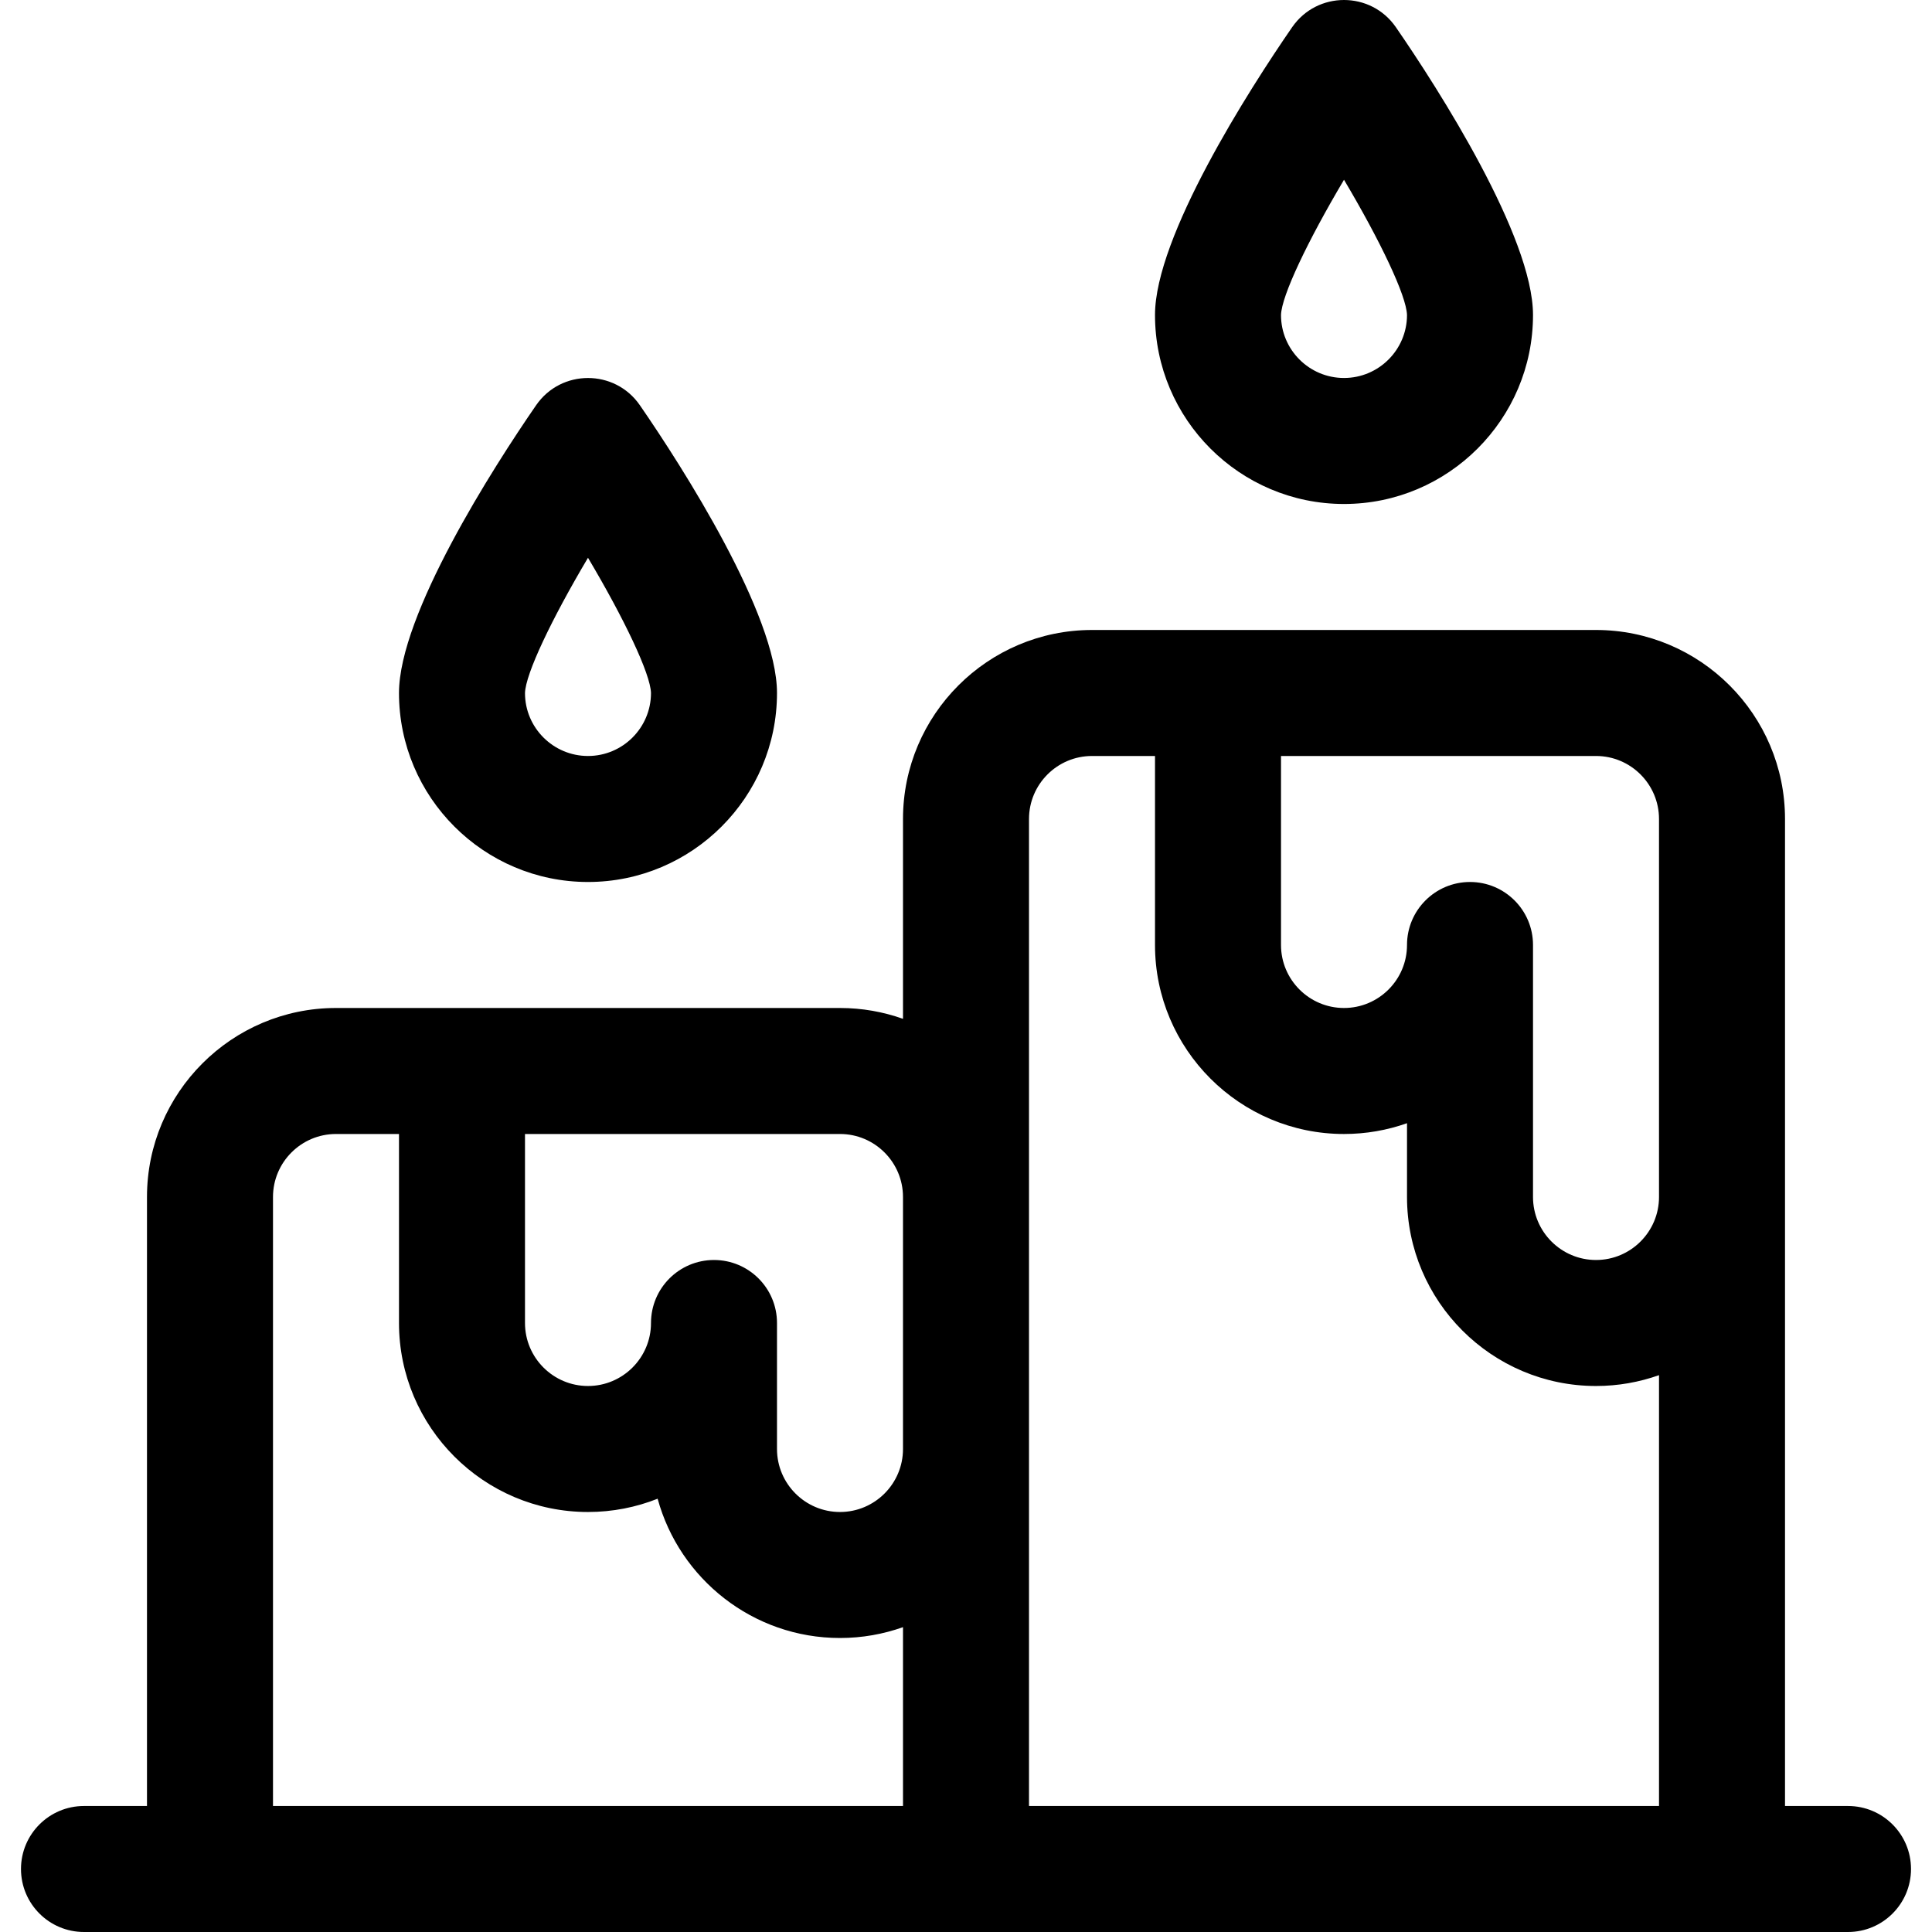 <?xml version="1.0" encoding="iso-8859-1"?>
<!-- Generator: Adobe Illustrator 19.0.0, SVG Export Plug-In . SVG Version: 6.00 Build 0)  -->
<svg version="1.1" id="Layer_1" xmlns="http://www.w3.org/2000/svg" xmlns:xlink="http://www.w3.org/1999/xlink" x="0px" y="0px"
	 viewBox="0 0 512 512" style="enable-background:new 0 0 512 512;" xml:space="preserve">
<g>
	<g>
		<path d="M489.742,478.609h-16.696V217.04c0-27.618-22.469-50.088-50.088-50.088H289.392c-27.618,0-50.088,22.469-50.088,50.088
			v52.959c-5.226-1.853-10.843-2.872-16.696-2.872H89.041c-27.618,0-50.088,22.469-50.088,50.088v161.393H22.258
			c-9.221,0-16.696,7.475-16.696,16.696S13.037,512,22.258,512c21.802,0,455.798,0,467.484,0c9.221,0,16.696-7.475,16.696-16.696
			S498.963,478.609,489.742,478.609z M239.304,478.609H72.346V317.215c0-9.206,7.49-16.696,16.696-16.696h16.696v50.088
			c0,27.618,22.469,50.088,50.088,50.088c6.514,0,12.74-1.25,18.453-3.522c5.799,21.247,25.27,36.913,48.33,36.913
			c5.852,0,11.47-1.018,16.696-2.872V478.609z M239.304,383.999c0,9.206-7.49,16.696-16.696,16.696s-16.696-7.49-16.696-16.696
			v-33.392c0-9.221-7.475-16.696-16.696-16.696c-9.221,0-16.696,7.475-16.696,16.696c0,9.206-7.49,16.696-16.696,16.696
			c-9.206,0-16.696-7.49-16.696-16.696v-50.088h83.479c9.206,0,16.696,7.489,16.696,16.696V383.999z M439.655,478.609H272.696
			V317.215V217.04c0-9.206,7.49-16.696,16.696-16.696h16.696v50.088c0,27.618,22.469,50.088,50.088,50.088
			c5.851,0,11.472-1.008,16.696-2.861v19.556c0,27.618,22.469,50.088,50.088,50.088c5.852,0,11.47-1.018,16.696-2.872V478.609z
			 M439.655,317.215c0,9.206-7.49,16.696-16.696,16.696c-9.206,0-16.696-7.49-16.696-16.696v-66.784
			c0-9.221-7.475-16.696-16.696-16.696c-9.221,0-16.696,7.475-16.696,16.696c0,9.206-7.49,16.696-16.696,16.696
			s-16.696-7.49-16.696-16.696v-50.088h83.479c9.206,0,16.696,7.489,16.696,16.696V317.215z"/>
	</g>
</g>
<g>
	<g>
		<path d="M369.913,7.2c-6.63-9.6-20.843-9.599-27.475,0c-11.451,16.583-36.35,55.527-36.35,76.272
			c0,27.618,22.469,50.088,50.088,50.088s50.088-22.469,50.088-50.088C406.263,62.757,381.246,23.612,369.913,7.2z M356.175,100.169
			c-9.206,0-16.696-7.49-16.696-16.676c0.136-5.103,7.08-19.651,16.696-35.854c9.611,16.196,16.553,30.737,16.696,35.847
			C372.865,92.686,365.377,100.169,356.175,100.169z"/>
	</g>
</g>
<g>
	<g>
		<path d="M169.562,107.375c-6.632-9.599-20.844-9.599-27.475,0c-11.451,16.583-36.35,55.527-36.35,76.272
			c0,27.618,22.469,50.088,50.088,50.088c27.618,0,50.088-22.469,50.088-50.088C205.913,162.931,180.896,123.787,169.562,107.375z
			 M155.825,200.344c-9.206,0-16.696-7.49-16.696-16.676c0.136-5.103,7.08-19.651,16.696-35.854
			c9.611,16.196,16.553,30.737,16.696,35.847C172.514,192.861,165.027,200.344,155.825,200.344z"/>
	</g>
</g>
<g>
</g>
<g>
</g>
<g>
</g>
<g>
</g>
<g>
</g>
<g>
</g>
<g>
</g>
<g>
</g>
<g>
</g>
<g>
</g>
<g>
</g>
<g>
</g>
<g>
</g>
<g>
</g>
<g>
</g>
</svg>
